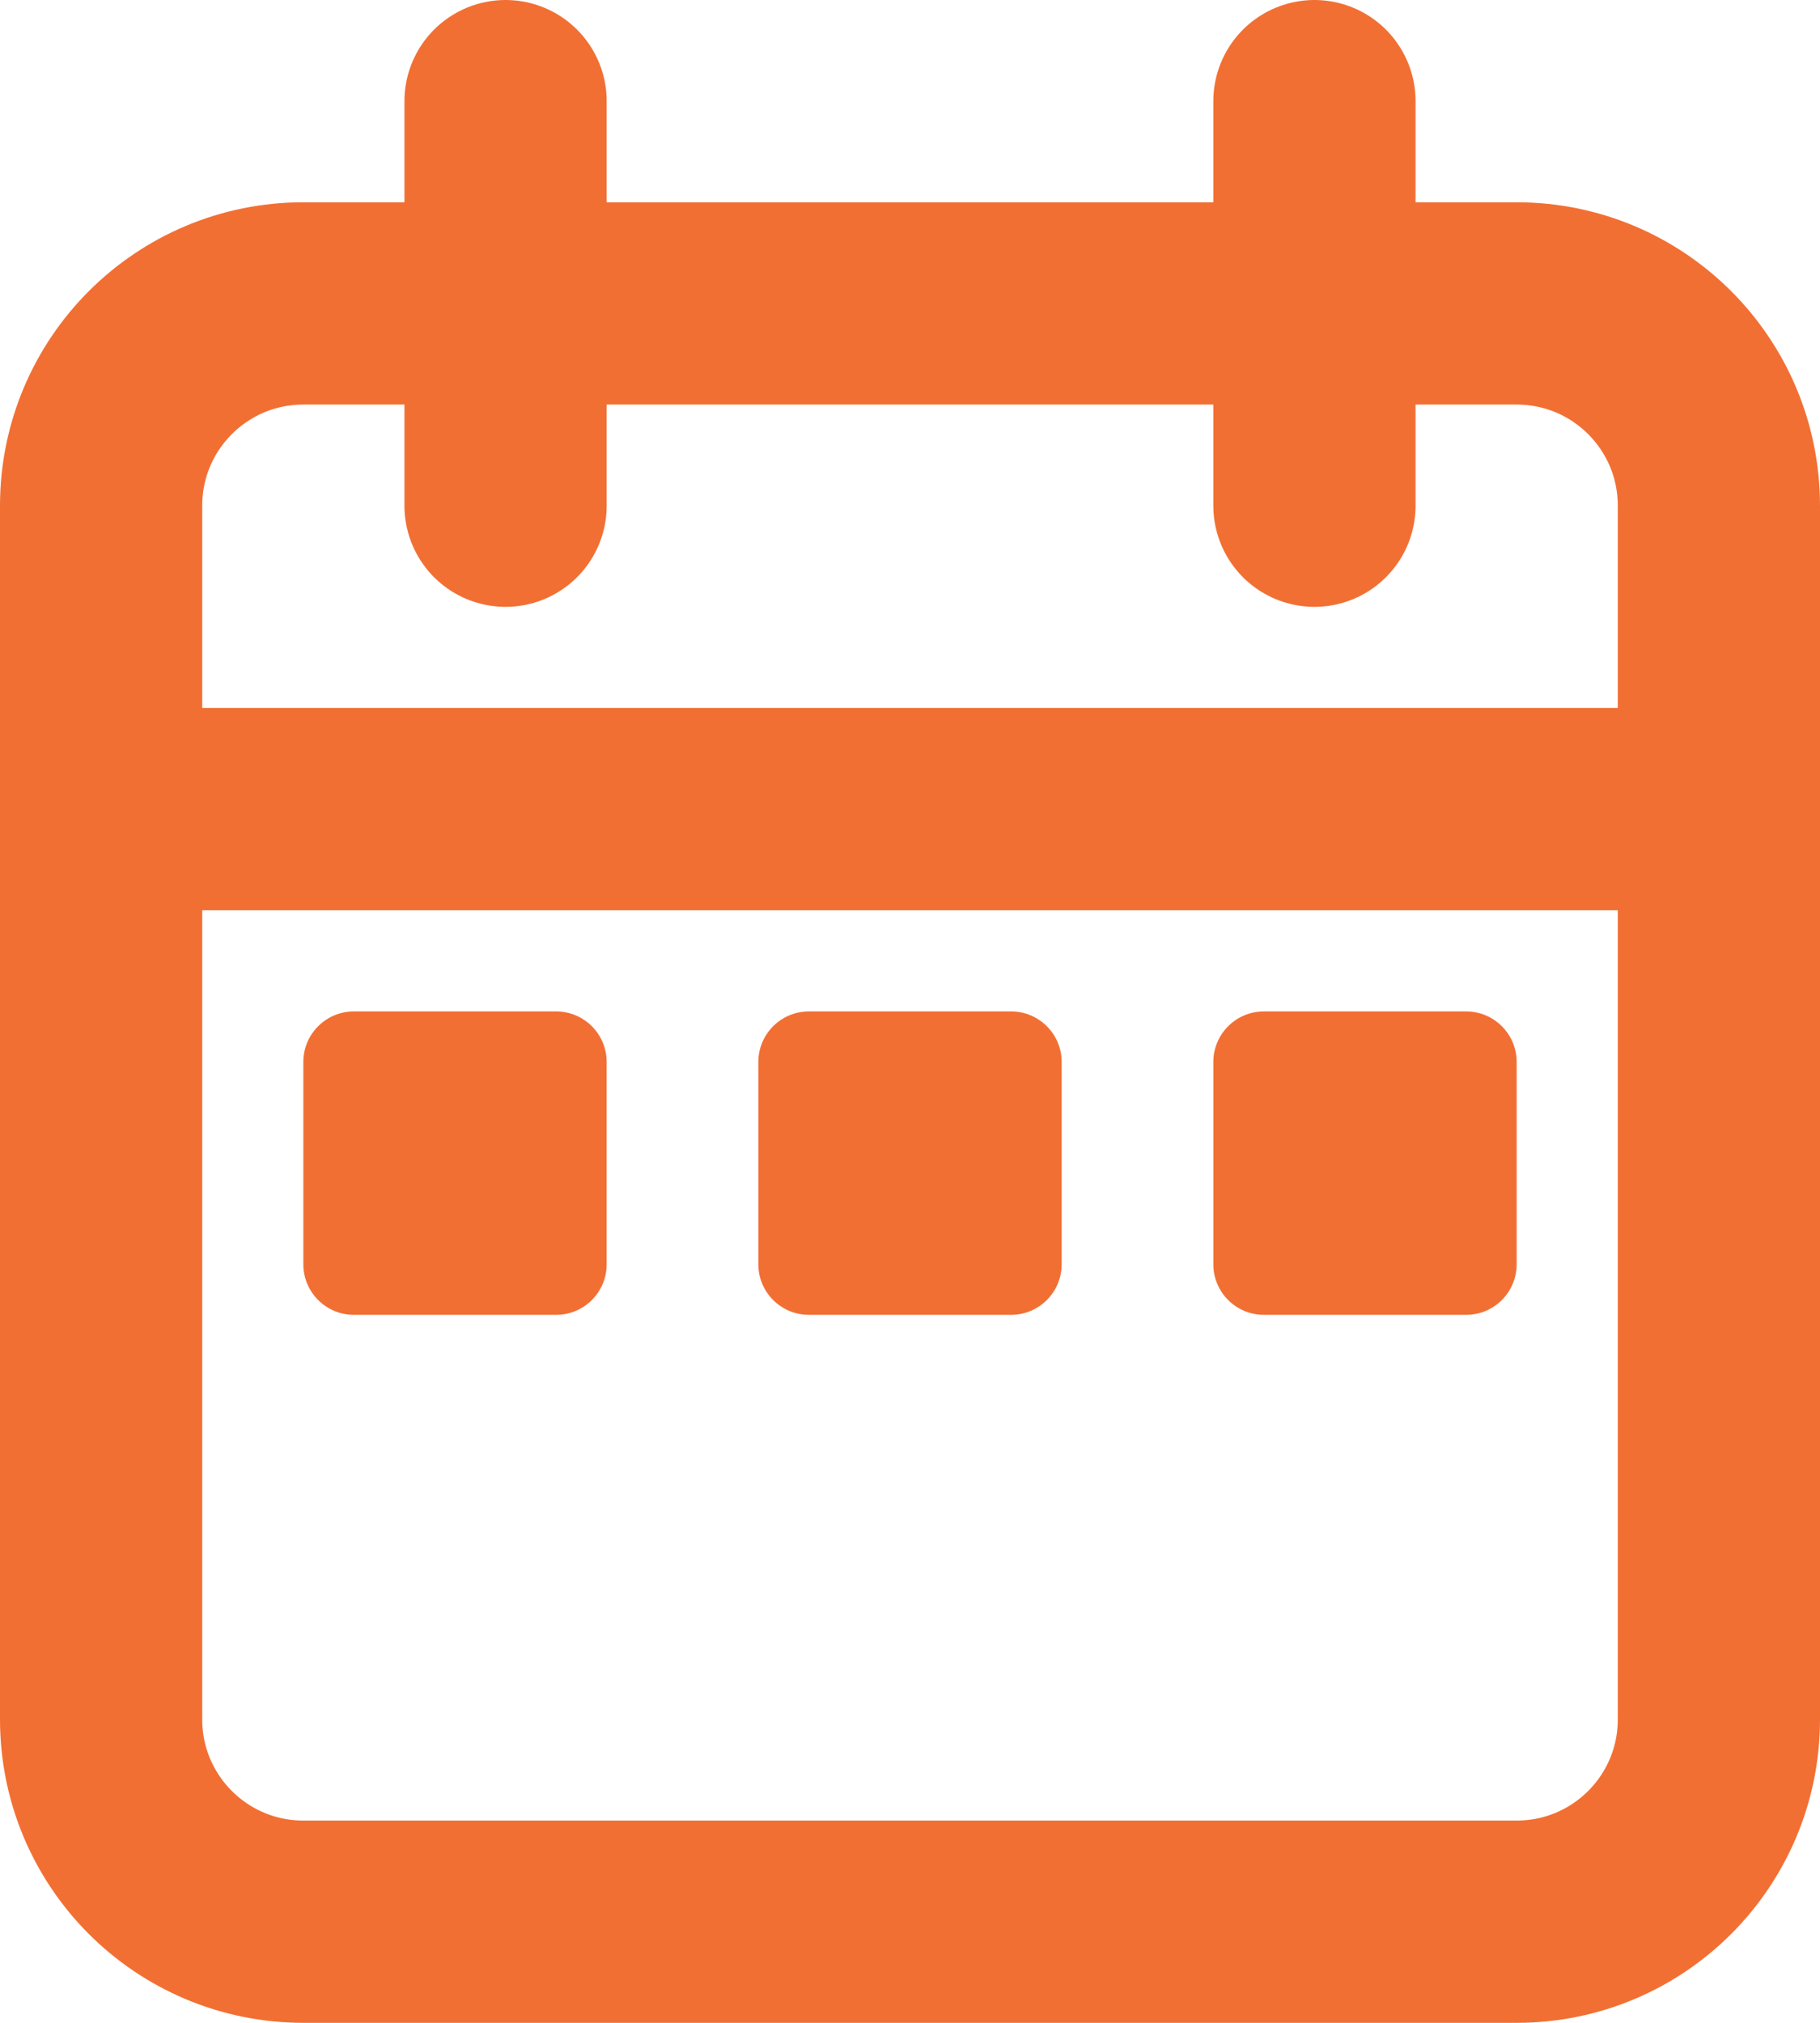 <svg width="18" height="20" viewBox="0 0 18 20" fill="none" xmlns="http://www.w3.org/2000/svg">
<path d="M17 8V5C17 3.895 16.105 3 15 3H3C1.895 3 1 3.895 1 5V8M17 8V17C17 18.105 16.105 19 15 19H3C1.895 19 1 18.105 1 17V8M17 8H1M5 1V5M13 1V5" stroke="#F26F33" stroke-width="2" stroke-linecap="round"/>
<path d="M5.5 10H3.5C3.224 10 3 10.224 3 10.5V12.5C3 12.776 3.224 13 3.5 13H5.5C5.776 13 6 12.776 6 12.5V10.5C6 10.224 5.776 10 5.5 10Z" fill="#F26F33"/>
<path d="M10 10H8C7.724 10 7.5 10.224 7.5 10.5V12.5C7.5 12.776 7.724 13 8 13H10C10.276 13 10.5 12.776 10.5 12.5V10.5C10.5 10.224 10.276 10 10 10Z" fill="#F26F33"/>
<path d="M14.5 10H12.5C12.224 10 12 10.224 12 10.5V12.5C12 12.776 12.224 13 12.5 13H14.5C14.776 13 15 12.776 15 12.5V10.5C15 10.224 14.776 10 14.5 10Z" fill="#F26F33"/>
</svg>
